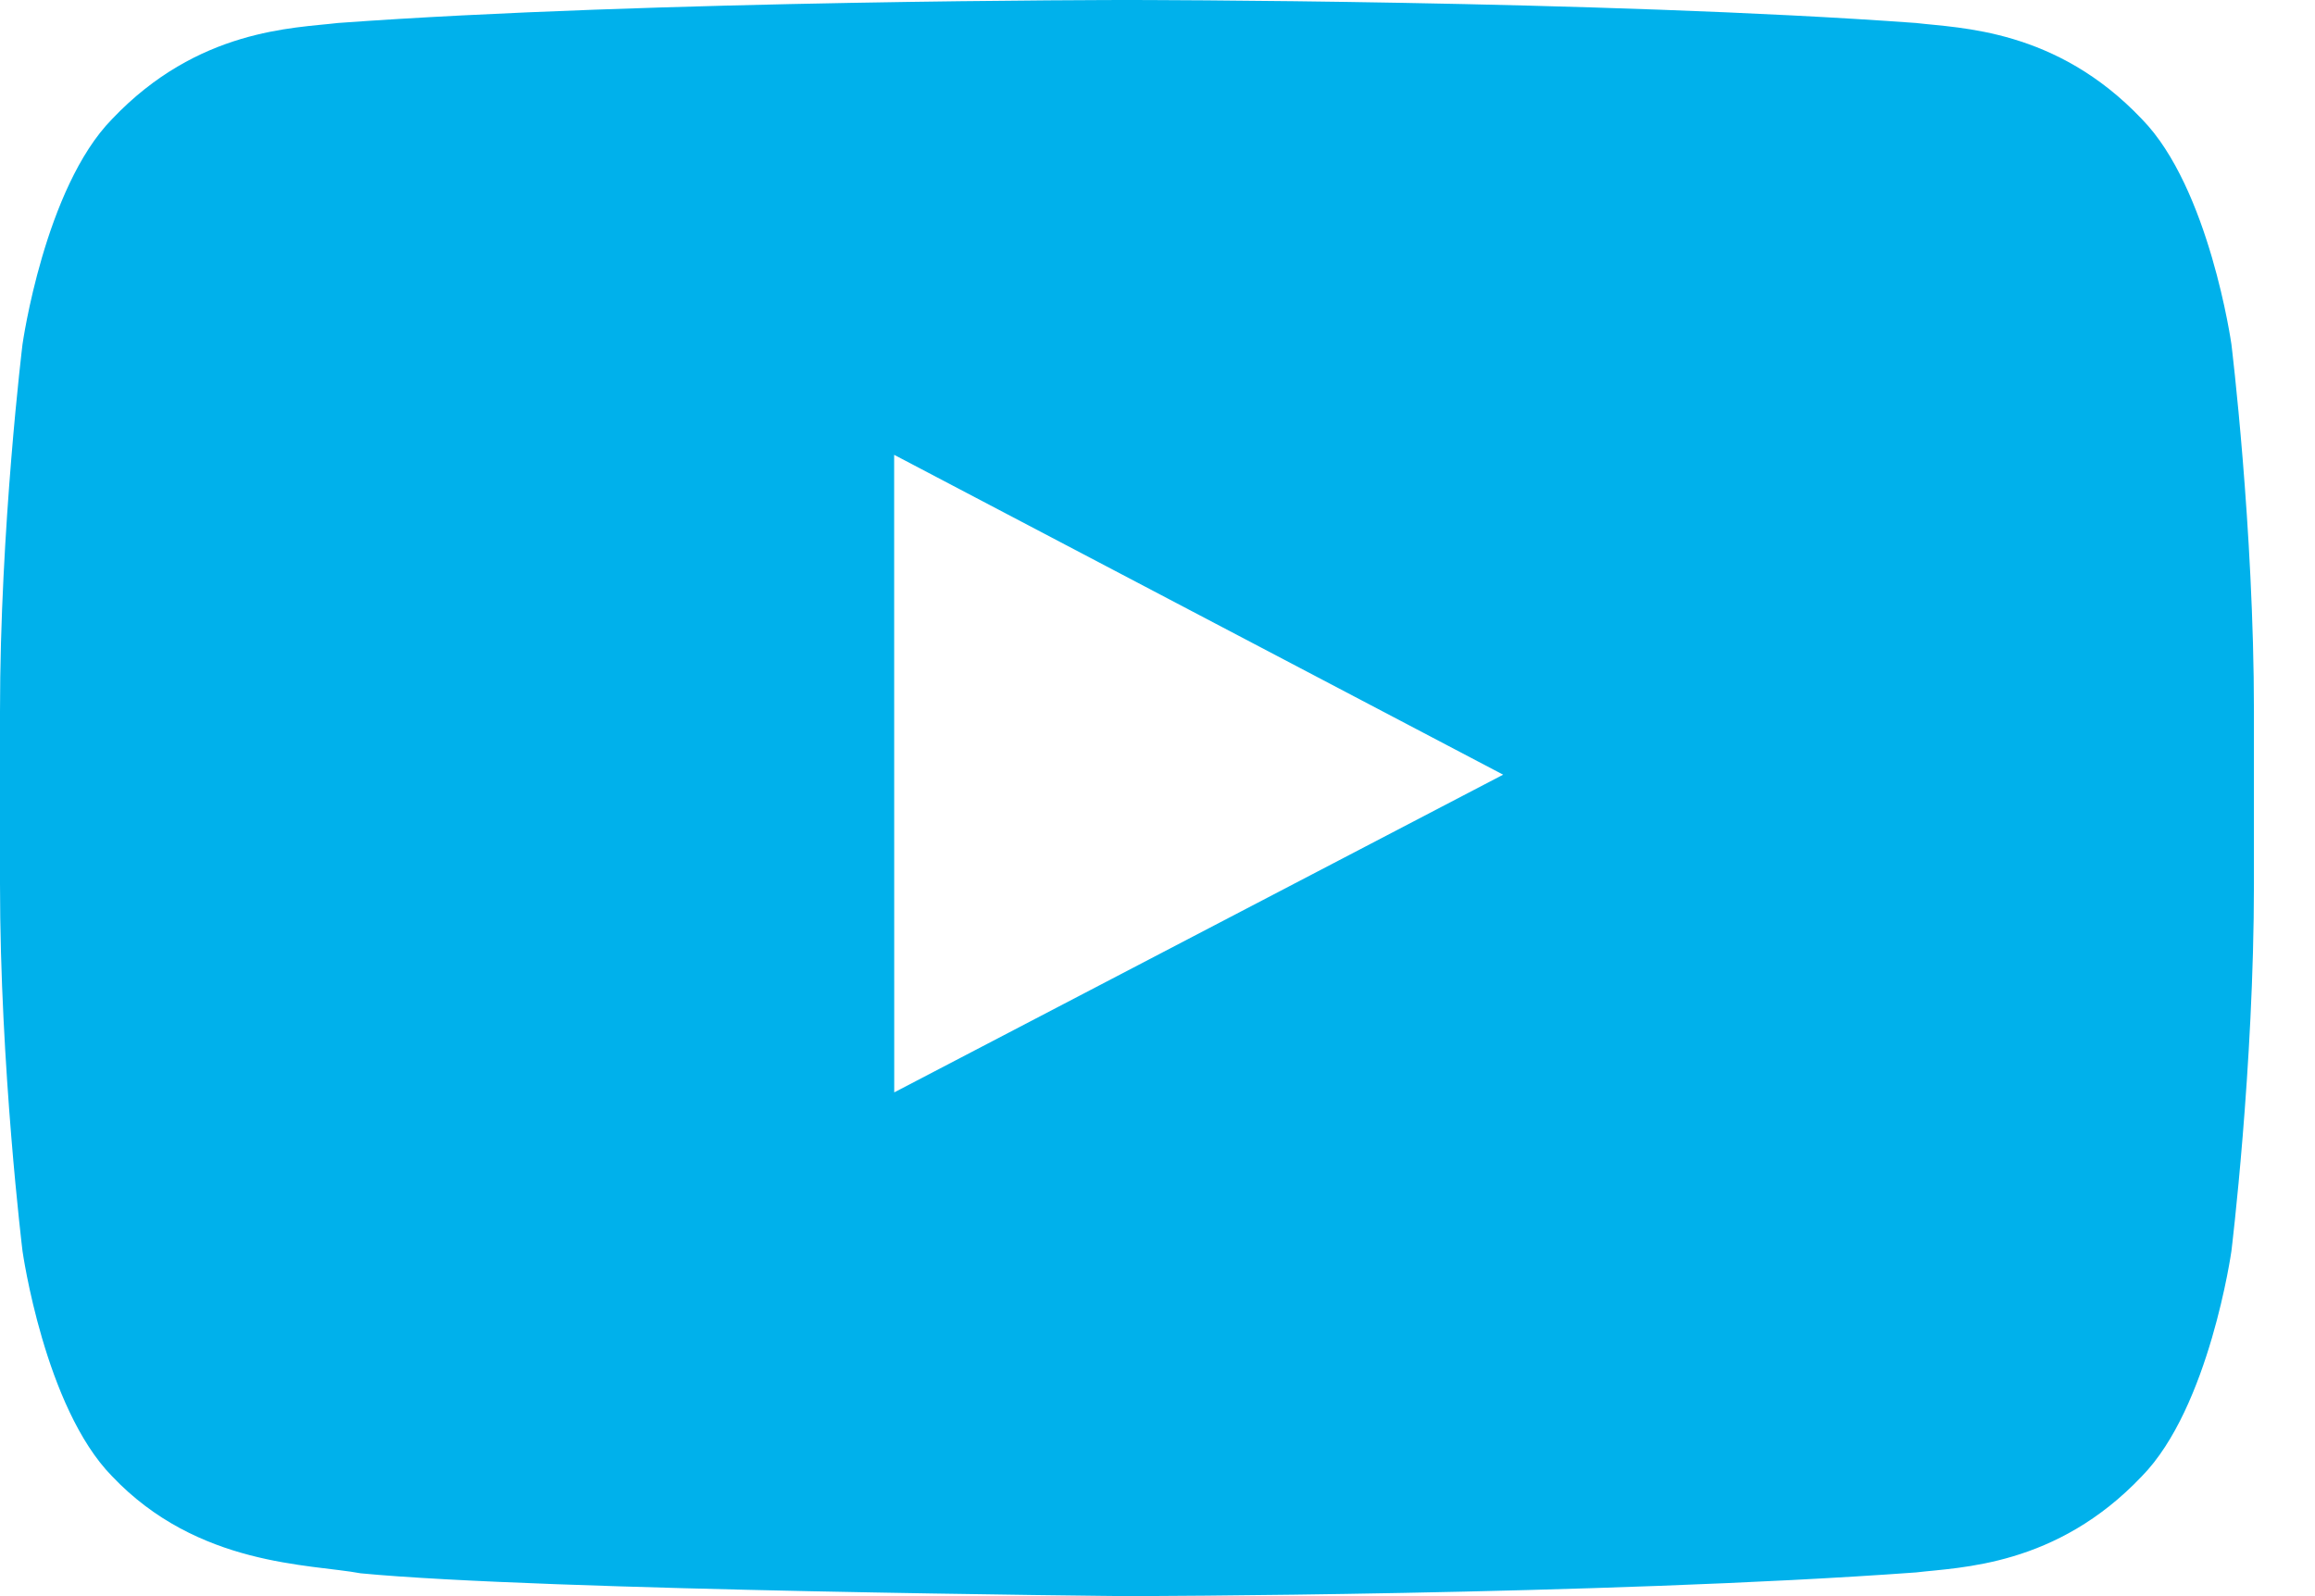 <?xml version="1.0" encoding="UTF-8" standalone="no"?>
<svg width="29px" height="20px" viewBox="0 0 29 20" version="1.1" xmlns="http://www.w3.org/2000/svg" xmlns:xlink="http://www.w3.org/1999/xlink">
    <!-- Generator: Sketch 46.2 (44496) - http://www.bohemiancoding.com/sketch -->
    <title>Youtube-black</title>
    <desc>Created with Sketch.</desc>
    <defs></defs>
    <g id="Page-1" stroke="none" stroke-width="1" fill="none" fill-rule="evenodd">
        <path d="M11.202,13.688 L11.201,5.699 L18.83,9.707 L11.202,13.688 Z M27.953,4.314 C27.953,4.314 27.677,2.355 26.831,1.492 C25.757,0.359 24.553,0.354 24.002,0.288 C20.051,0 14.124,0 14.124,0 L14.111,0 C14.111,0 8.185,0 4.234,0.288 C3.681,0.354 2.479,0.359 1.404,1.492 C0.558,2.355 0.282,4.314 0.282,4.314 C0.282,4.314 0,6.616 0,8.916 L0,11.074 C0,13.375 0.282,15.676 0.282,15.676 C0.282,15.676 0.558,17.635 1.404,18.498 C2.479,19.631 3.889,19.596 4.518,19.714 C6.776,19.932 14.118,20 14.118,20 C14.118,20 20.051,19.991 24.002,19.703 C24.553,19.637 25.757,19.631 26.831,18.498 C27.677,17.635 27.953,15.676 27.953,15.676 C27.953,15.676 28.235,13.375 28.235,11.074 L28.235,8.916 C28.235,6.616 27.953,4.314 27.953,4.314 L27.953,4.314 Z" id="Youtube" fill="#00B1EB"></path>
    </g>
</svg>